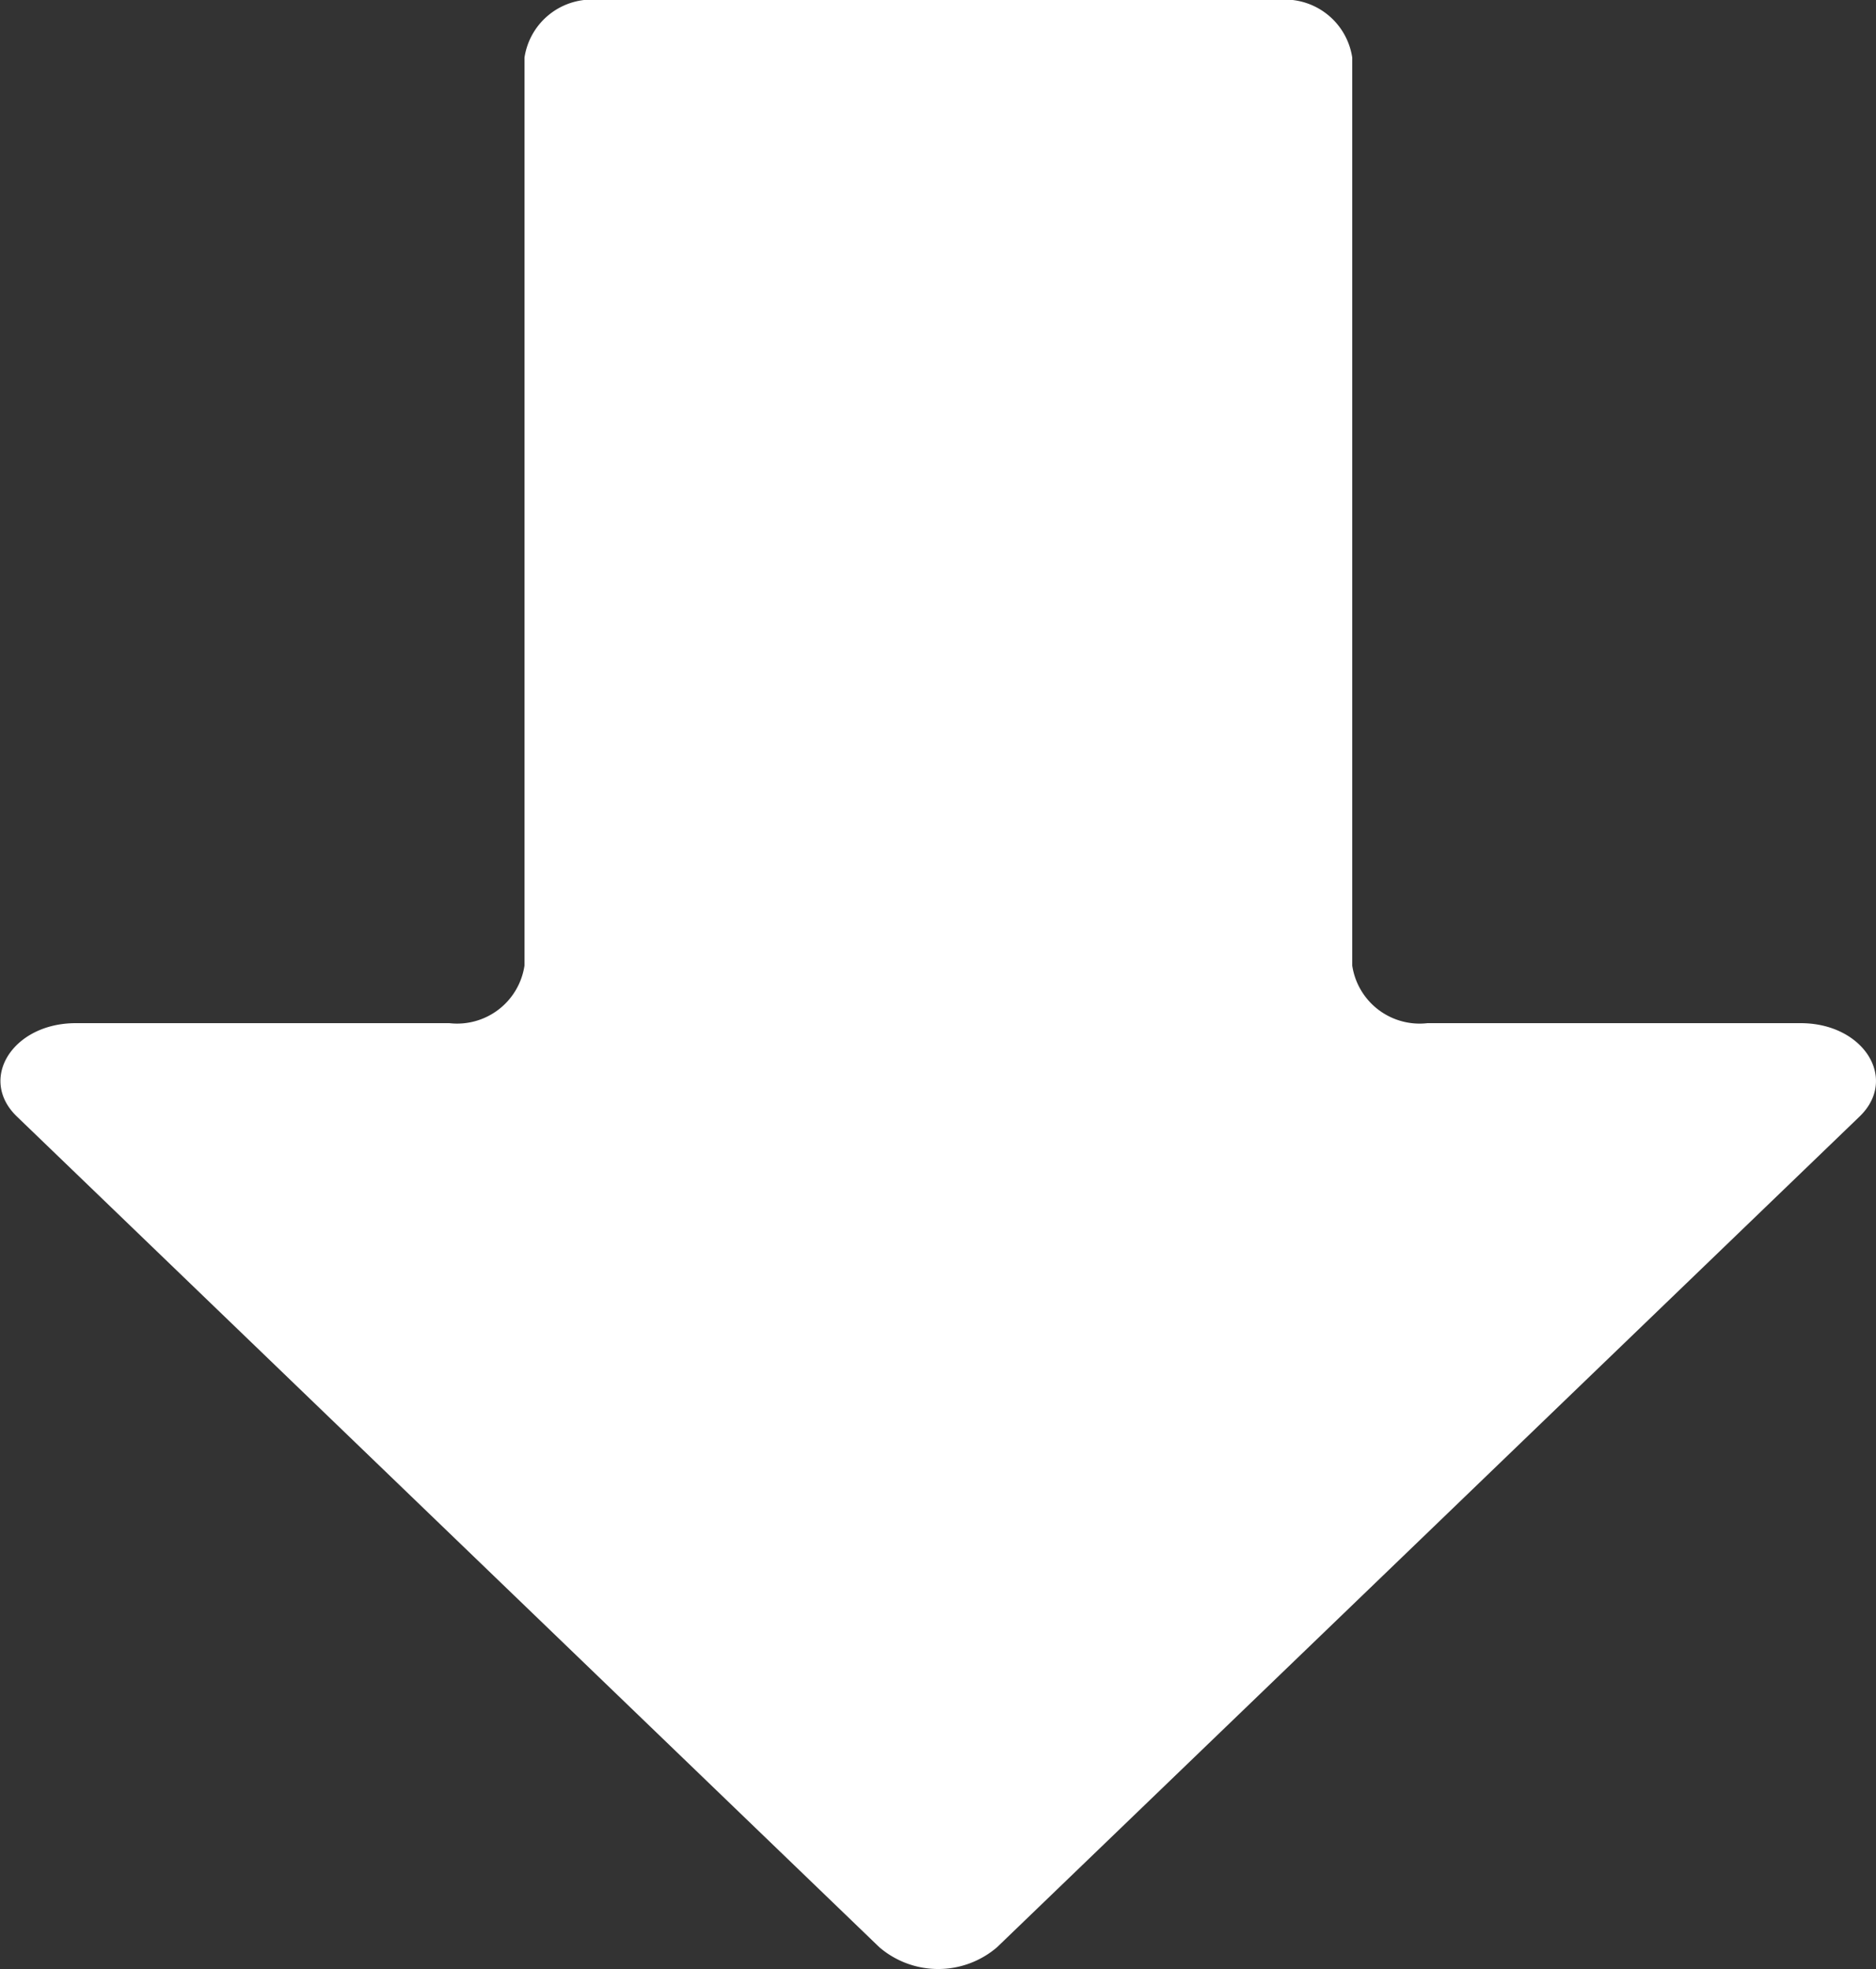 <svg xmlns="http://www.w3.org/2000/svg" width="28.228" height="29.617" viewBox="0 0 28.228 29.617">
  <rect x="0" y="0" width="28.228" height="29.617" fill="#333333" stroke="none"/>
  <path id="Path_131" data-name="Path 131" d="M3471.433,1920.75c.947,0,1.474.838.885,1.405l-6.2,5.97-6.778,6.525a1.361,1.361,0,0,1-1.77,0l-6.777-6.525-6.2-5.97c-.59-.567-.062-1.405.884-1.405h5.623a1.025,1.025,0,0,0,1.13-.866v-13.658a1.025,1.025,0,0,1,1.131-.866h10.194a1.025,1.025,0,0,1,1.13.866v13.658a1.025,1.025,0,0,0,1.131.866Z" transform="translate(-3444.338 -1905.36)" fill="#fff"/>
</svg>
